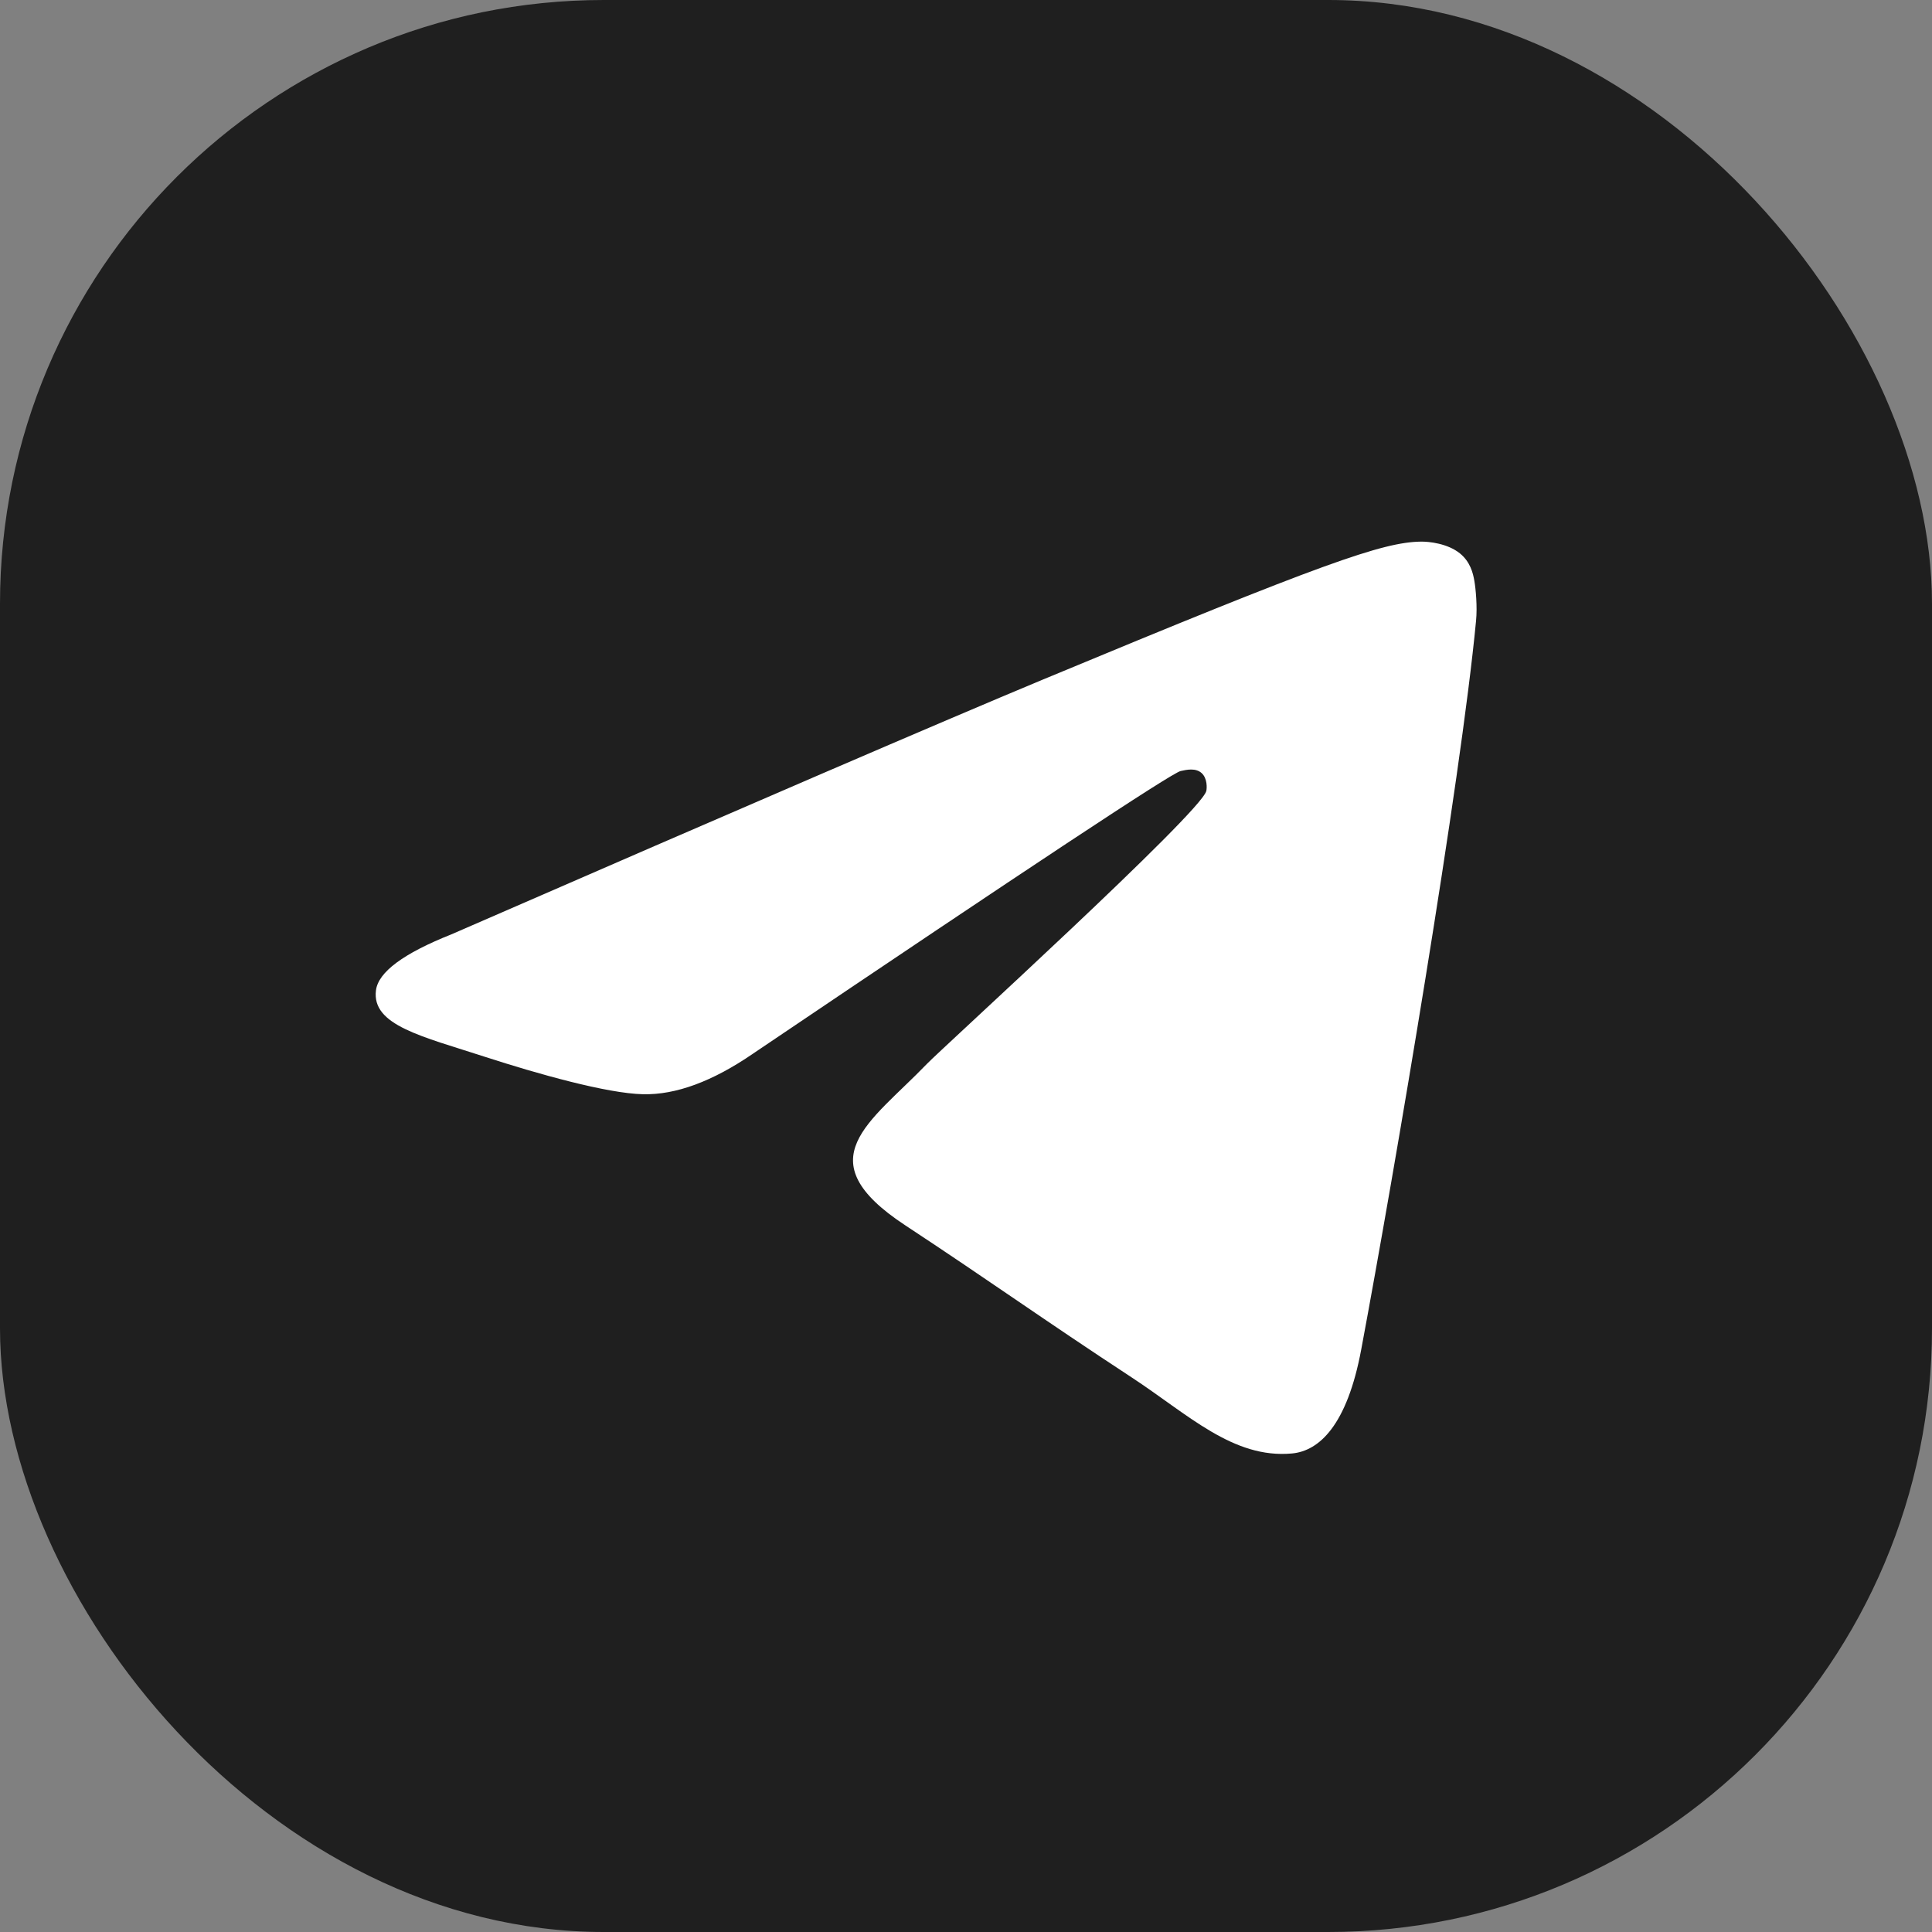 <svg width="32" height="32" viewBox="0 0 32 32" fill="none" xmlns="http://www.w3.org/2000/svg">
<rect x="0" y="0" width="32" height="32" fill="#808080" stroke="none"/>
<rect width="32" height="32" rx="10" fill="#1F1F1F"/>
<path d="M7.476 15.476C12.371 13.344 15.635 11.938 17.268 11.258C21.93 9.319 22.899 8.982 23.531 8.971C23.67 8.968 23.98 9.003 24.181 9.166C24.351 9.304 24.398 9.49 24.42 9.621C24.443 9.752 24.471 10.049 24.448 10.282C24.196 12.937 23.102 19.379 22.546 22.353C22.311 23.611 21.848 24.033 21.399 24.074C20.424 24.164 19.683 23.43 18.739 22.811C17.261 21.842 16.427 21.239 14.992 20.294C13.334 19.202 14.409 18.601 15.354 17.62C15.601 17.363 19.897 13.456 19.98 13.101C19.991 13.057 20 12.892 19.902 12.804C19.804 12.717 19.659 12.747 19.554 12.771C19.406 12.804 17.045 14.365 12.472 17.452C11.802 17.912 11.195 18.136 10.651 18.124C10.052 18.111 8.899 17.785 8.041 17.507C6.99 17.165 6.154 16.984 6.227 16.404C6.265 16.101 6.681 15.792 7.476 15.476Z" fill="white"/>
</svg>
